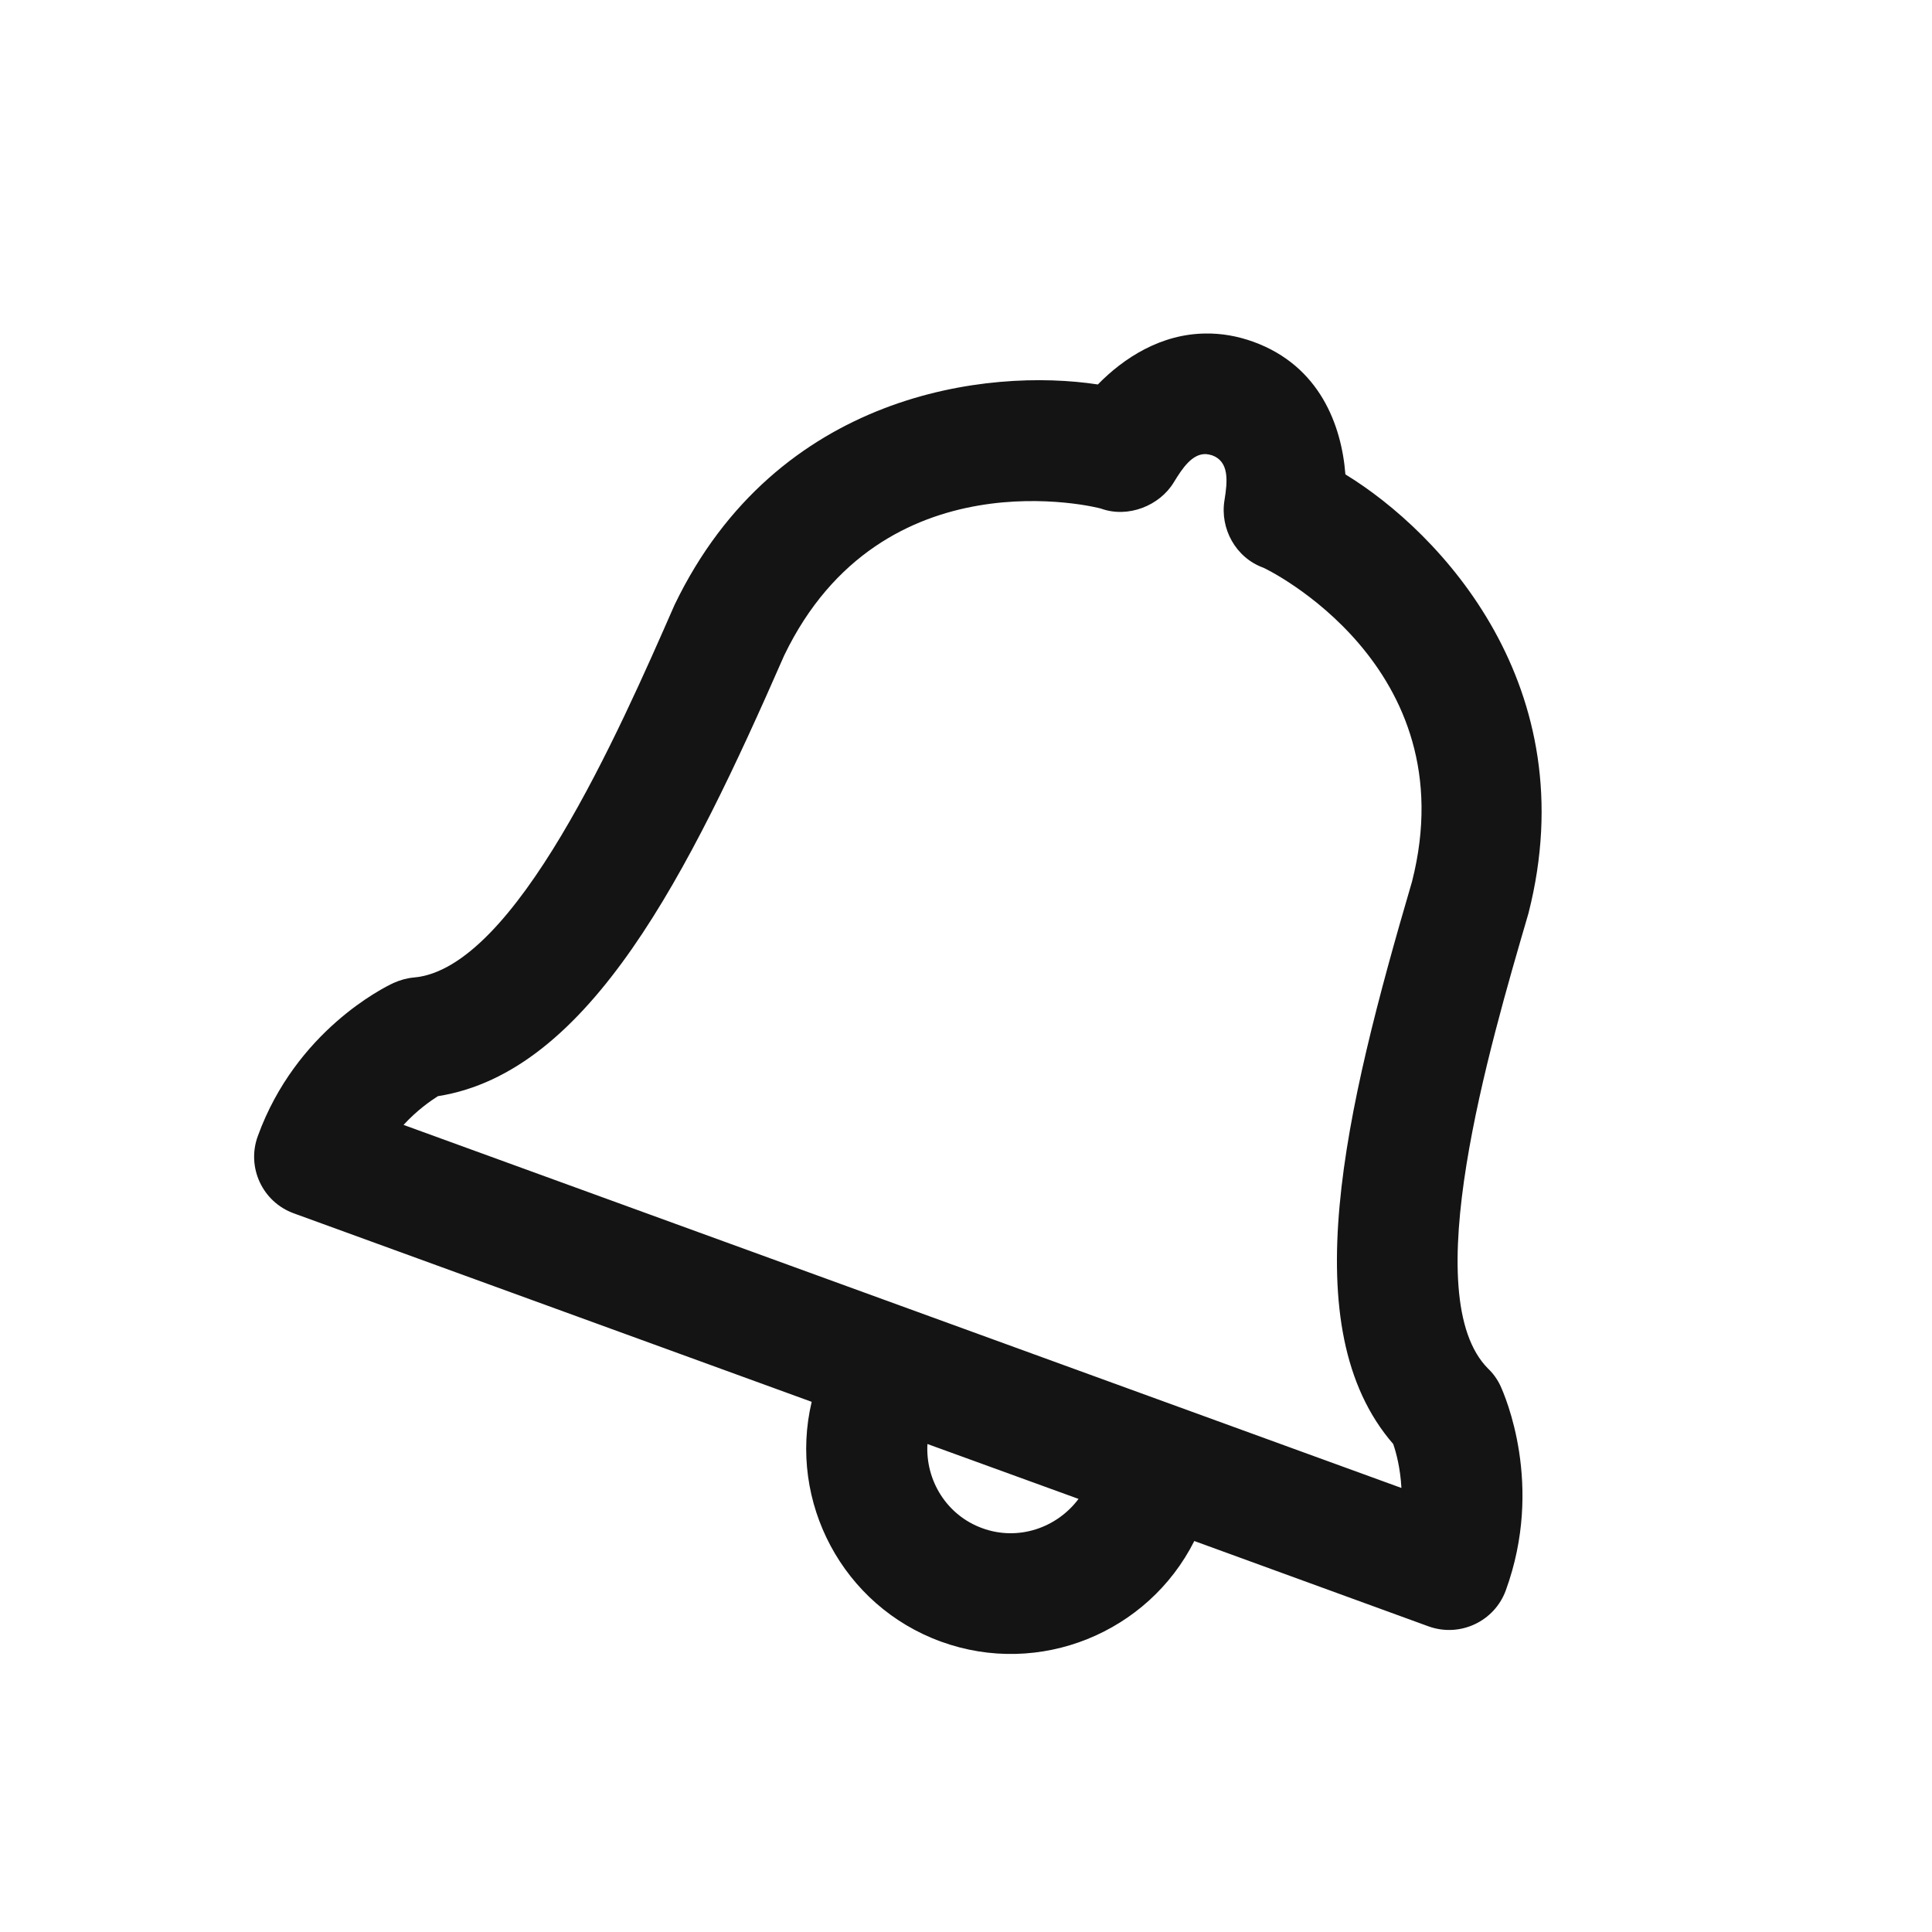 <svg width="24" height="24" viewBox="0 0 24 24" fill="none" xmlns="http://www.w3.org/2000/svg">
<path d="M14.982 4.143C14.422 4.146 13.958 4.448 13.638 4.776C12.276 4.568 9.654 4.87 8.38 7.513C7.687 9.094 6.398 12.036 5.14 12.143C5.052 12.151 4.969 12.175 4.888 12.211C4.765 12.268 3.677 12.807 3.203 14.112C3.06 14.5 3.26 14.932 3.651 15.073L10.083 17.414C9.789 18.654 10.466 19.948 11.69 20.393C12.914 20.838 14.263 20.281 14.836 19.143L17.745 20.203C18.135 20.344 18.565 20.143 18.706 19.755C19.182 18.448 18.695 17.338 18.638 17.213C18.601 17.135 18.549 17.062 18.487 17.003C17.591 16.109 18.495 13.029 18.987 11.346C19.706 8.526 17.89 6.612 16.713 5.893C16.666 5.286 16.396 4.547 15.573 4.247C15.367 4.172 15.169 4.141 14.982 4.143ZM14.982 5.641C15.005 5.643 15.031 5.648 15.057 5.656C15.271 5.734 15.25 5.974 15.211 6.214C15.153 6.565 15.349 6.927 15.693 7.052C15.719 7.06 18.224 8.266 17.541 10.95C16.703 13.81 16.057 16.497 17.307 17.938C17.344 18.044 17.396 18.24 17.409 18.484L5.013 13.974C5.18 13.792 5.346 13.677 5.44 13.617C7.325 13.32 8.557 10.846 9.742 8.141C10.958 5.62 13.651 6.307 13.677 6.318C14.015 6.44 14.406 6.281 14.581 5.992C14.687 5.818 14.81 5.633 14.982 5.641ZM11.521 17.938L13.398 18.62C13.127 18.982 12.646 19.146 12.203 18.984C11.758 18.823 11.495 18.388 11.521 17.938Z" fill="#141414"/>
</svg>
